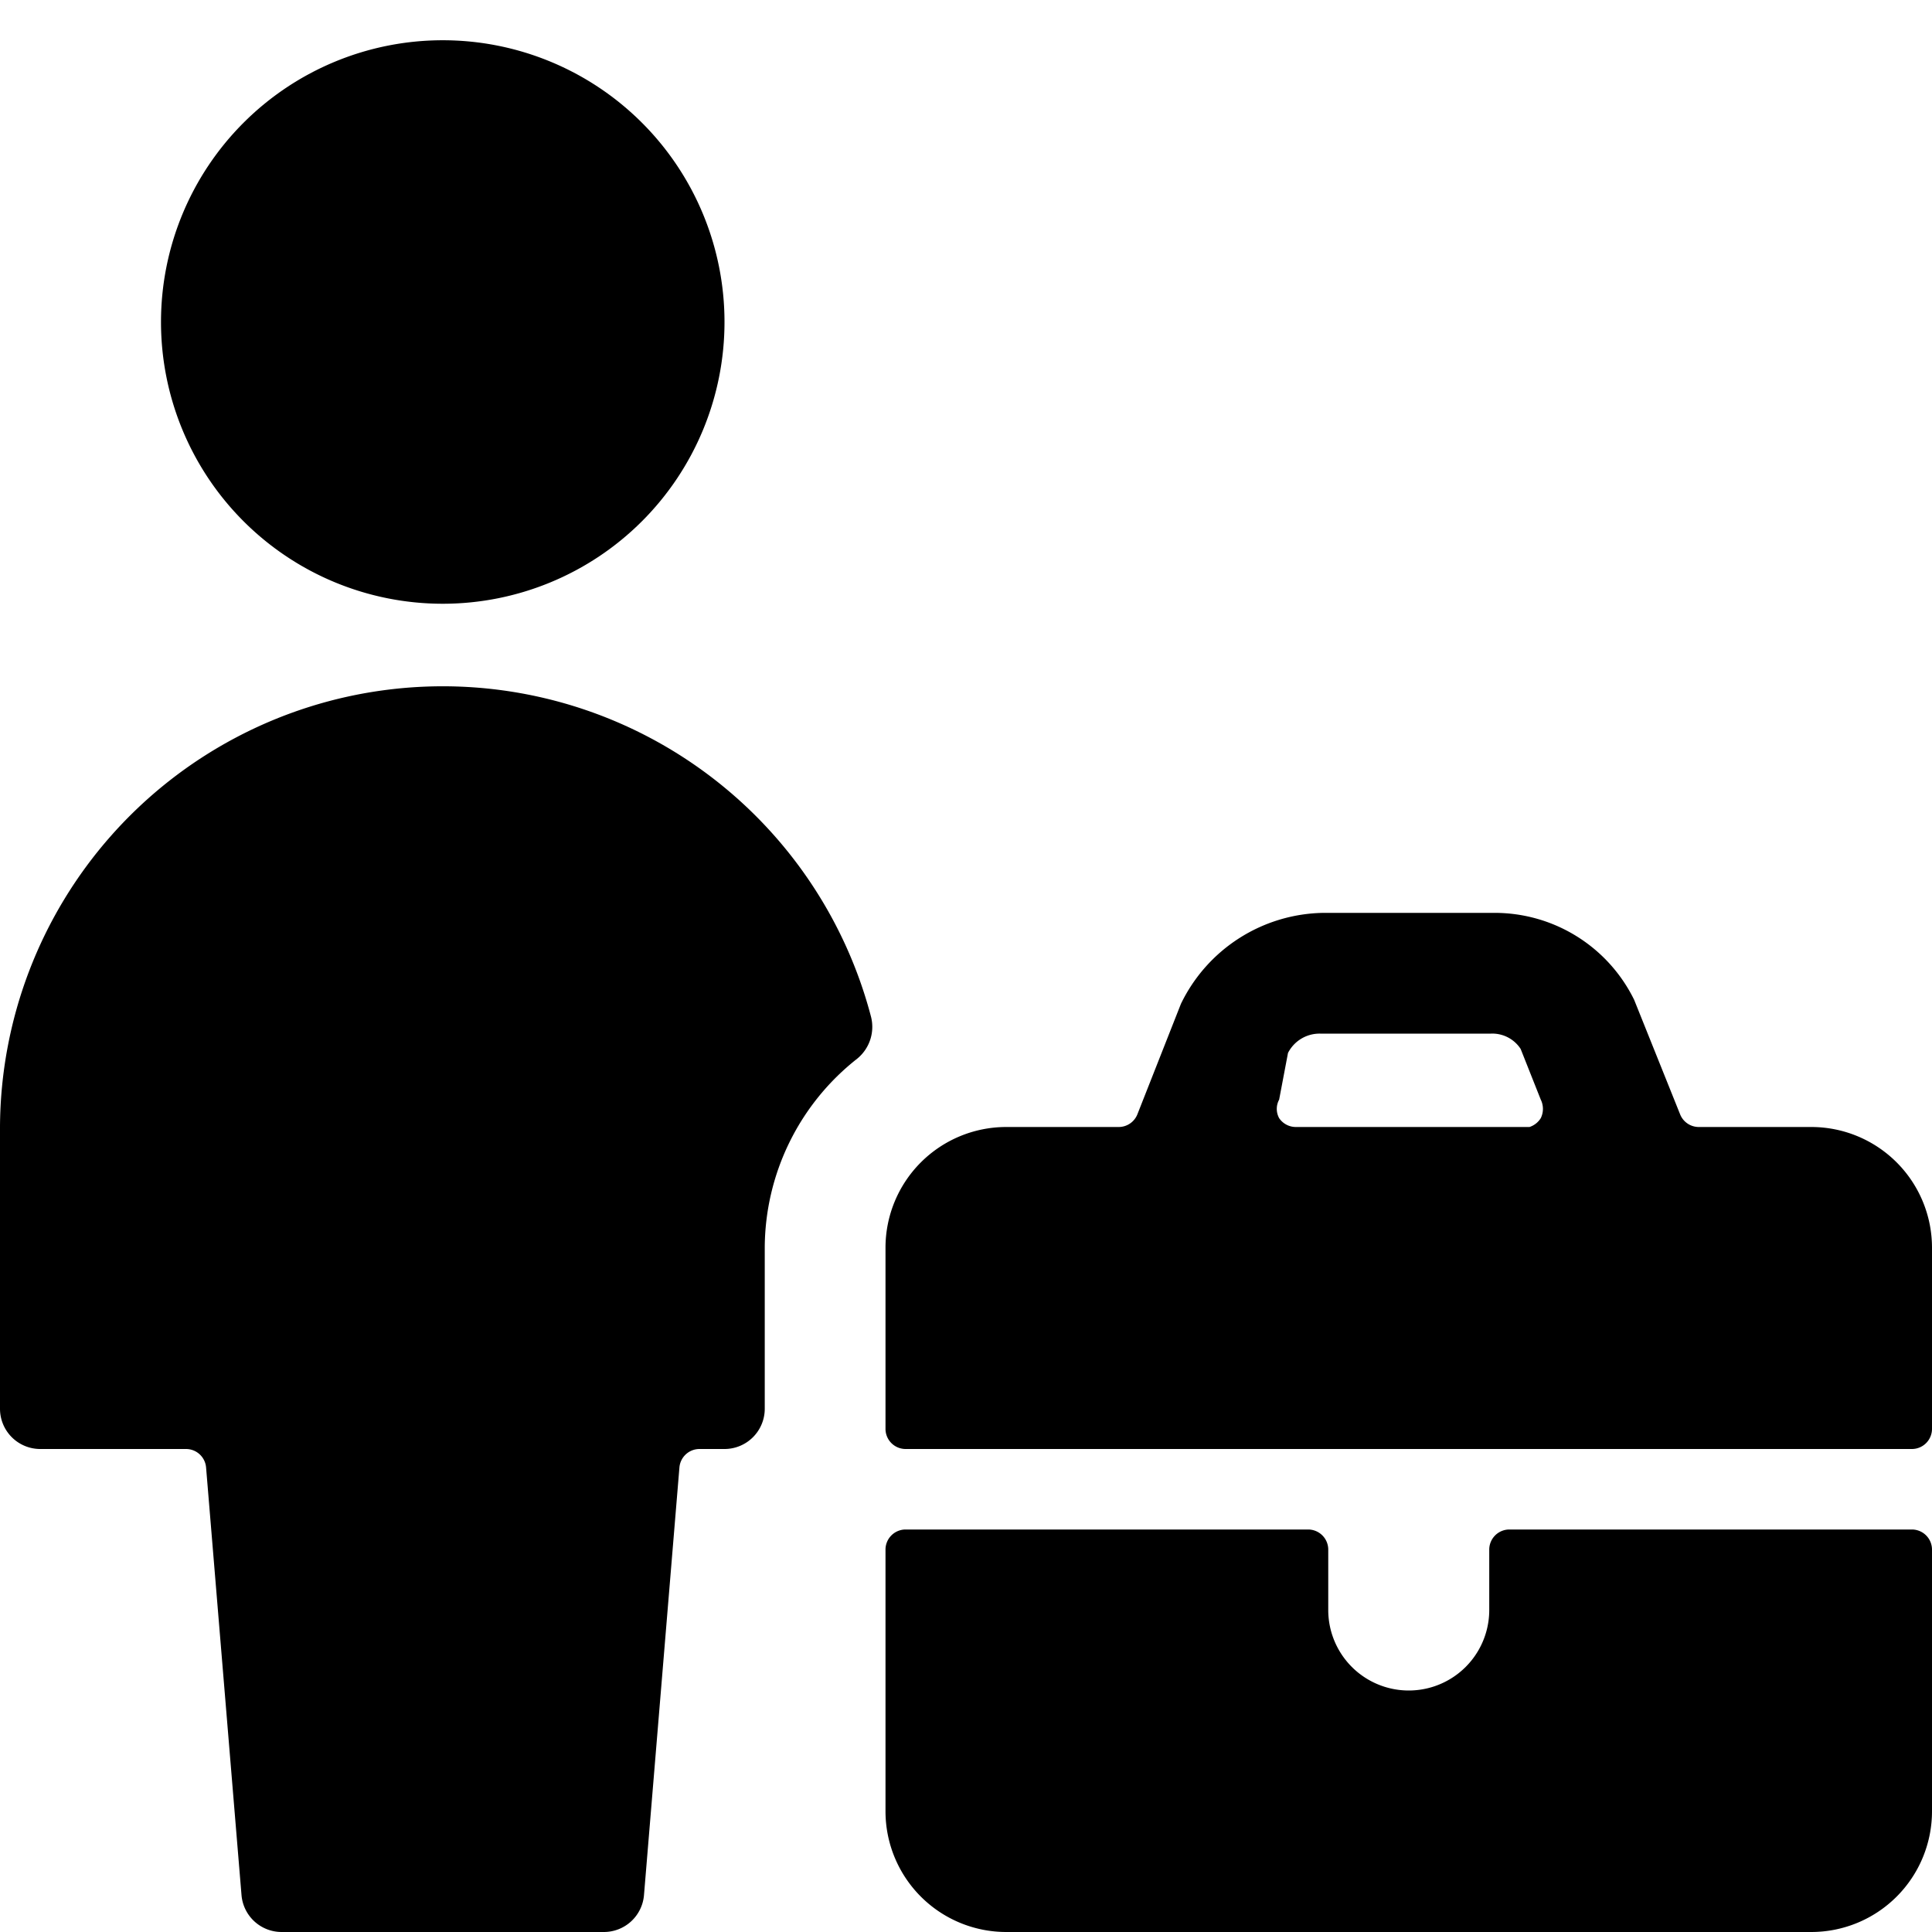 <svg xmlns="http://www.w3.org/2000/svg" viewBox="0 0 24 24"><g><path d="M9.5 15.5a3 3 0 0 1 1.15 -2.35 0.51 0.51 0 0 0 0.17 -0.52A5.5 5.5 0 0 0 0 14v3.5a0.5 0.5 0 0 0 0.5 0.5h1.81a0.25 0.25 0 0 1 0.25 0.23L3 23.54a0.5 0.5 0 0 0 0.5 0.46h4a0.5 0.5 0 0 0 0.5 -0.46l0.44 -5.31a0.25 0.25 0 0 1 0.25 -0.23H9a0.5 0.5 0 0 0 0.5 -0.5Z" fill="#000000" stroke-width="1"></path><path d="M2 4a3.5 3.5 0 1 0 7 0 3.5 3.5 0 1 0 -7 0" fill="#000000" stroke-width="1"></path><path d="M11 17.5v0.25a0.25 0.25 0 0 0 0.25 0.25h12.5a0.25 0.25 0 0 0 0.25 -0.25V15.5a1.5 1.5 0 0 0 -1.5 -1.5h-1.4a0.25 0.25 0 0 1 -0.23 -0.16l-0.57 -1.42a1.93 1.93 0 0 0 -1.74 -1.08h-2.12a2 2 0 0 0 -1.77 1.13l-0.54 1.37a0.25 0.25 0 0 1 -0.23 0.16h-1.4a1.5 1.5 0 0 0 -1.5 1.5Zm5 -4.42a0.44 0.44 0 0 1 0.4 -0.24h2.12a0.42 0.42 0 0 1 0.37 0.19l0.25 0.63a0.26 0.26 0 0 1 0 0.23 0.26 0.26 0 0 1 -0.14 0.11h-2.9a0.25 0.25 0 0 1 -0.21 -0.11 0.24 0.24 0 0 1 0 -0.23Z" fill="#000000" stroke-width="1"></path><path d="M24 19.25a0.25 0.25 0 0 0 -0.25 -0.25h-5a0.25 0.25 0 0 0 -0.25 0.25V20a1 1 0 0 1 -2 0v-0.75a0.25 0.25 0 0 0 -0.25 -0.25h-5a0.25 0.25 0 0 0 -0.25 0.25v3.25a1.5 1.5 0 0 0 1.5 1.5h10a1.5 1.5 0 0 0 1.5 -1.5Z" fill="#000000" stroke-width="1"></path></g></svg>